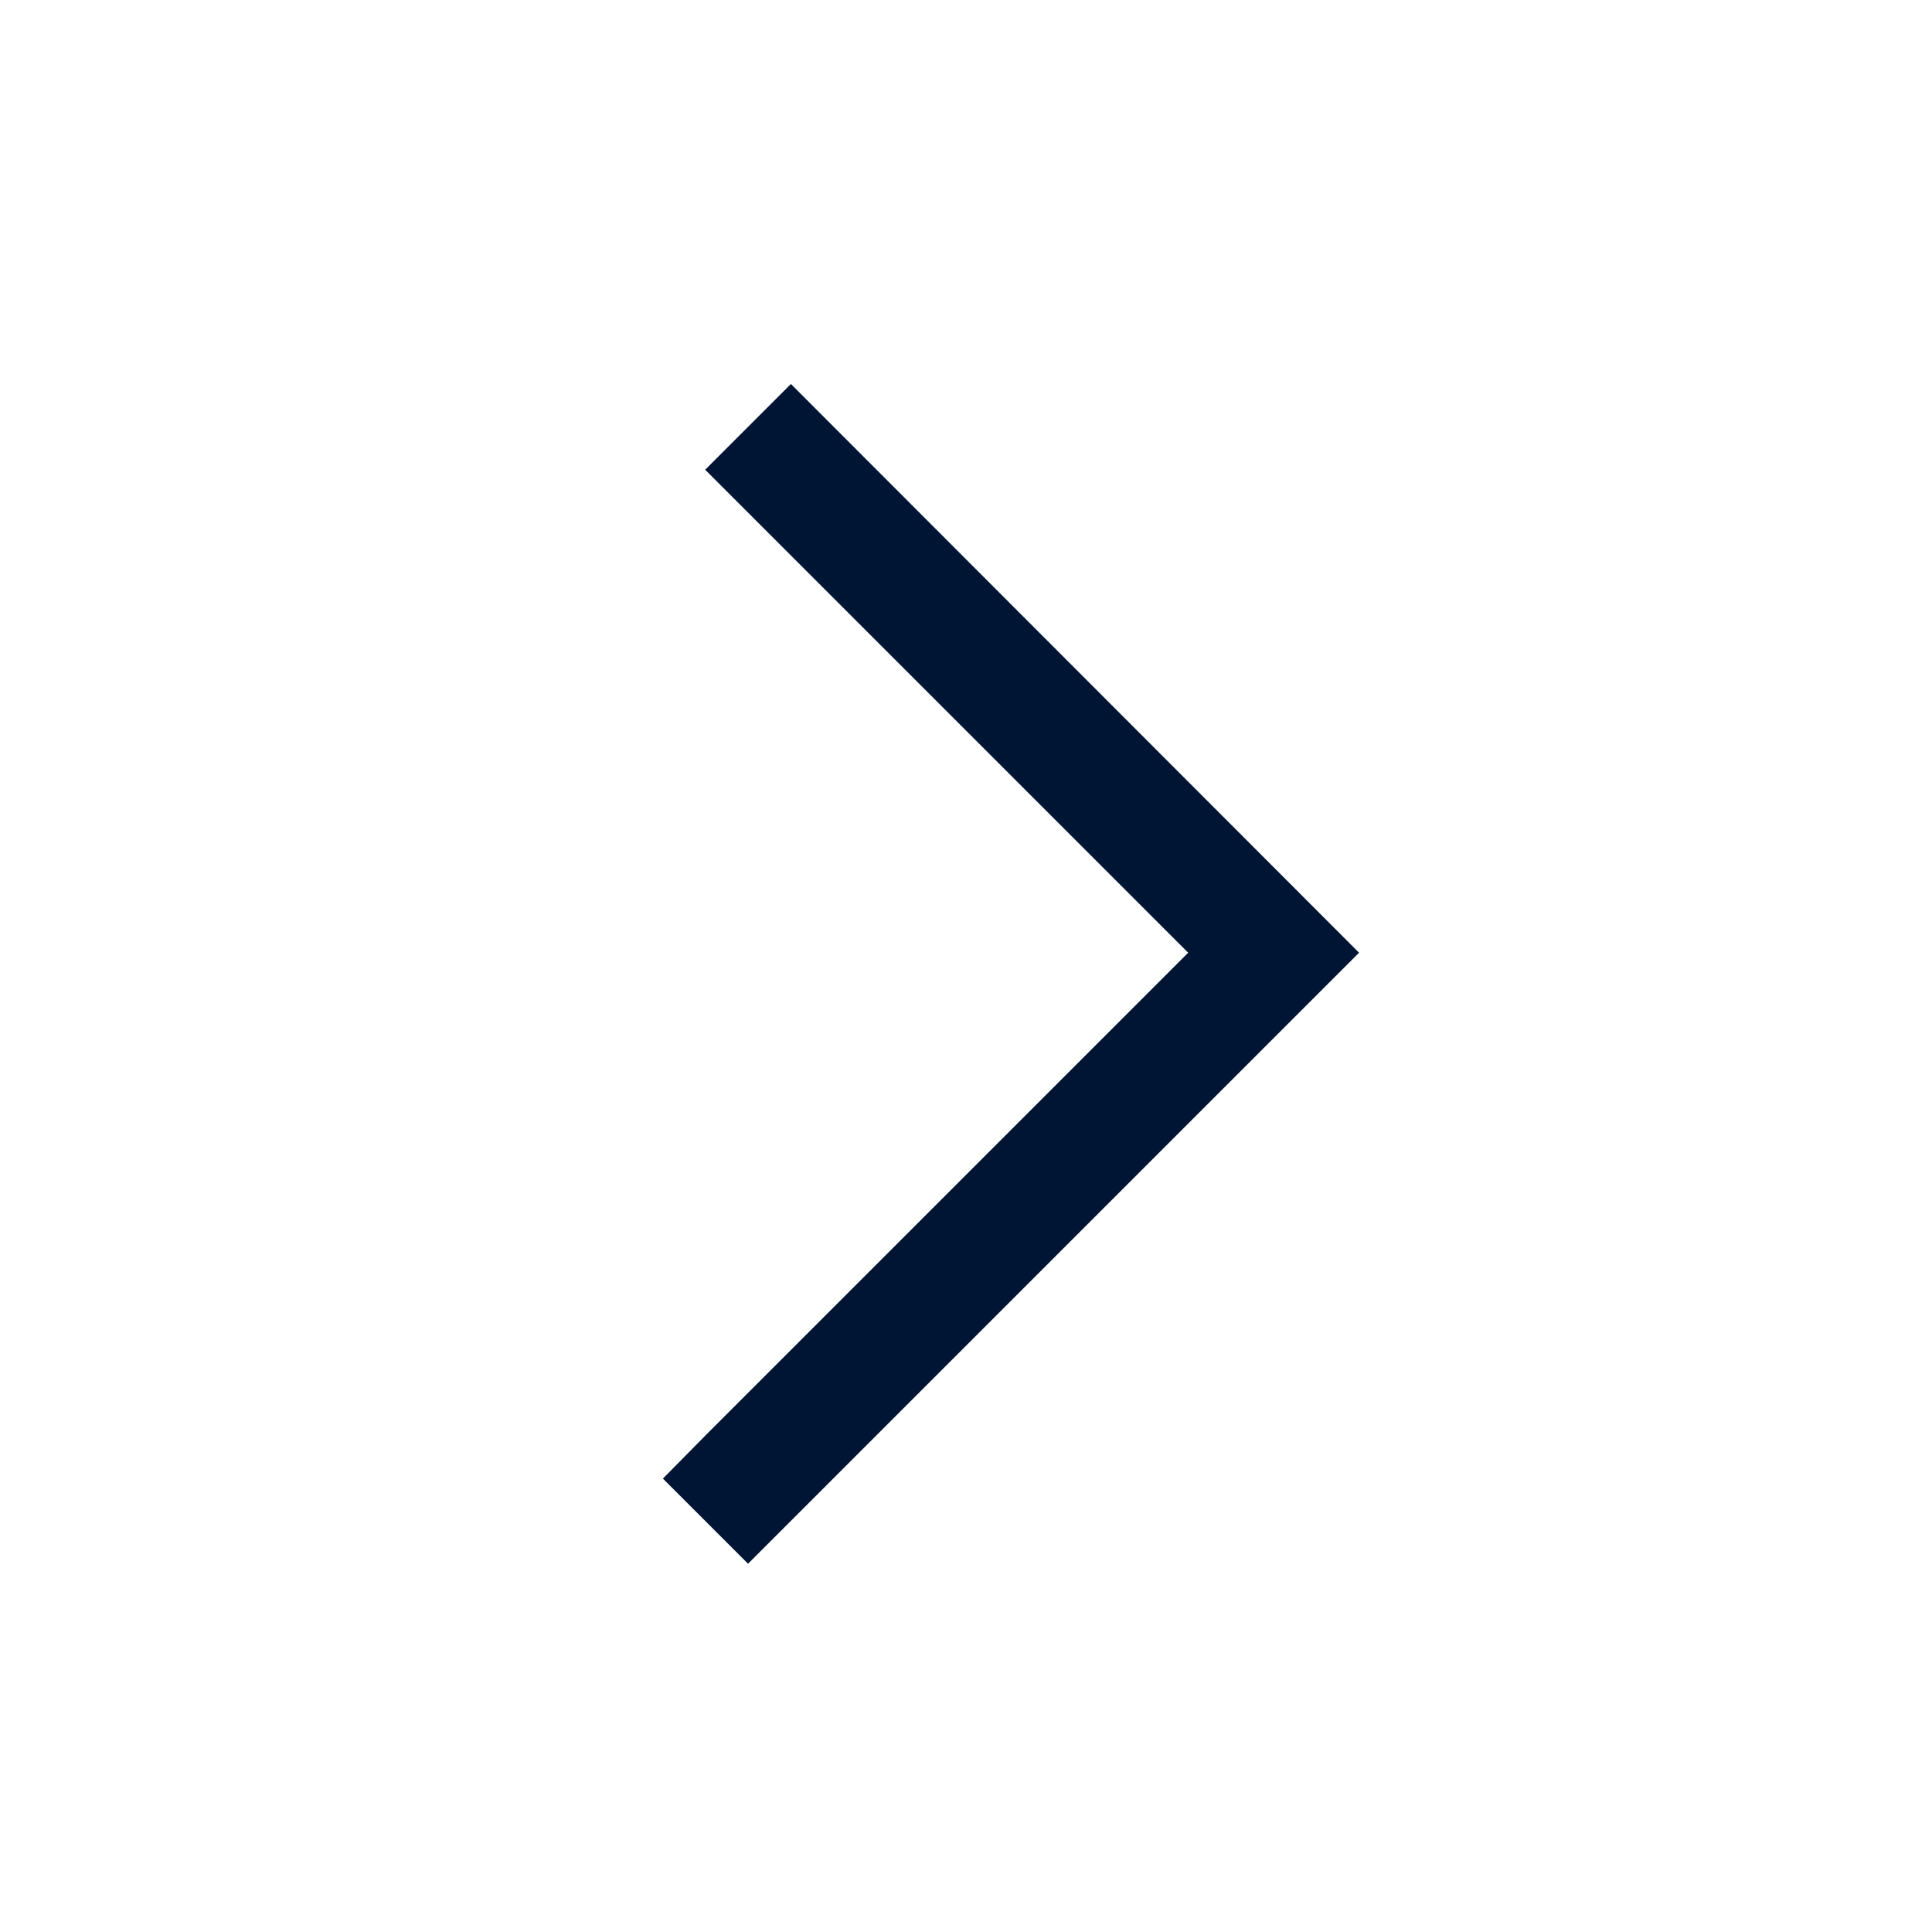 <svg width="32" height="32" viewBox="0 0 32 32" fill="none" xmlns="http://www.w3.org/2000/svg" xmlns:xlink="http://www.w3.org/1999/xlink">
	<desc>
			Created with Pixso.
	</desc>
	<defs>
		<clipPath id="clip1394_6023">
			<rect id="画板 927" width="32" height="32" fill="white" fill-opacity="0"/>
		</clipPath>
	</defs>
	<rect id="画板 927" width="32" height="32" fill="#F7F7F7" fill-opacity="0"/>
	<g clip-path="url(#clip1394_6023)">
		<path id="Stroke 50 (边框)" d="M13.1 25.19L22.51 15.78L13.1 6.36L11.68 7.78L19.68 15.78L11.7 23.76L10.98 24.49L12.39 25.9L13.1 25.19Z" fill="#001433" fill-opacity="1" fill-rule="evenodd"/>
	</g>
</svg>
